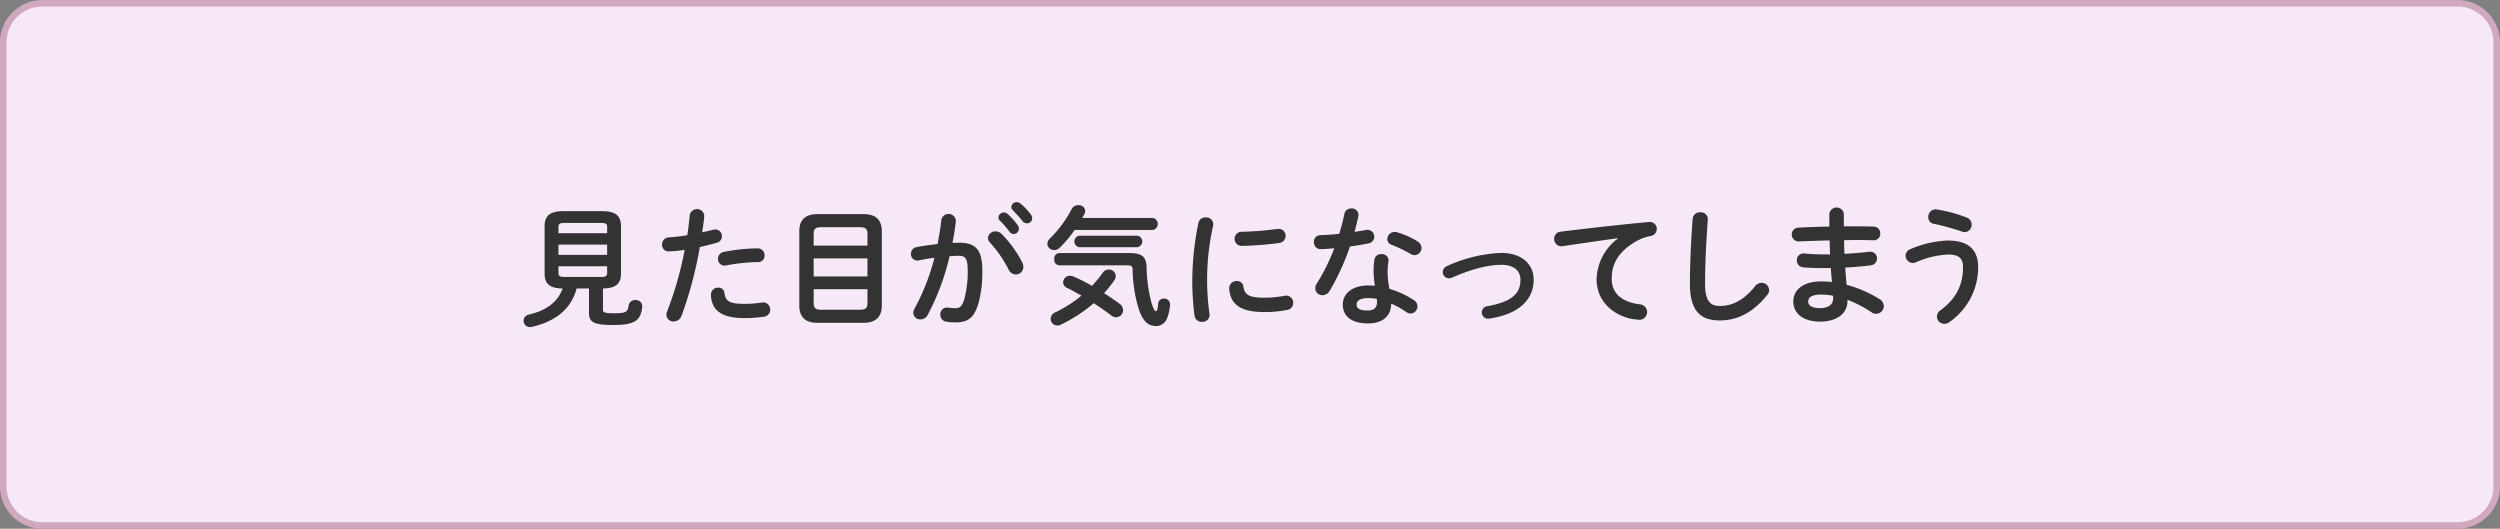 <svg id="こんな方におすすめ_01.svg" xmlns="http://www.w3.org/2000/svg" width="766" height="162" viewBox="0 0 766 162">
  <rect x="0" y="0" width="766" height="162" fill="#808080" stroke="none"/>
  <defs>
    <style>
      .cls-1 {
        fill: #f6e8f6;
        stroke: #d1a9be;
        stroke-width: 2px;
      }

      .cls-1, .cls-2 {
        fill-rule: evenodd;
      }

      .cls-2 {
        fill: #333;
      }
    </style>
  </defs>
  <path id="BG" class="cls-1" d="M1043.99,2357.01h740a12,12,0,0,1,12,12v136a12,12,0,0,1-12,12h-740a12,12,0,0,1-12-12v-136A12,12,0,0,1,1043.99,2357.01Z" transform="translate(-1031 -2356)"/>
  <g id="グループ_124" data-name="グループ 124">
    <path id="見た目が気になってしまう" class="cls-2" d="M1211.47,2444.38v7.4c0,2.8,1.12,3.8,7.44,3.8,6.6,0,8.4-1.32,8.88-5.6v-0.24a1.911,1.911,0,0,0-2.08-1.8,1.96,1.96,0,0,0-2.08,1.6c-0.28,2.12-.92,2.44-4.52,2.44-2.92,0-3.36-.28-3.36-1.08v-6.52c4-.04,5.52-1.52,5.52-4.48v-14.64c0-2.96-1.52-4.56-5.6-4.56h-12.2c-4.08,0-5.6,1.6-5.6,4.56v14.64c0,2.96,1.52,4.48,5.52,4.48-1.44,4.04-4.8,6.72-10.32,8a1.932,1.932,0,0,0,.36,3.84,3.088,3.088,0,0,0,.6-0.08c7.2-1.68,12-5.48,13.64-11.76h3.8Zm-7.44-3.52c-1.48,0-1.92-.32-1.92-1.24v-2.04h14.92v2.04c0,1.2-.92,1.24-1.92,1.24h-11.08Zm-1.92-9.92h14.92v3.16h-14.92v-3.16Zm14.92-3.48h-14.92v-1.92c0-.92.44-1.24,1.92-1.24h11.08c1.48,0,1.92.32,1.92,1.24v1.92Zm23.76,5.08a106.387,106.387,0,0,1-5.36,18.8,2.975,2.975,0,0,0-.24,1.12,2.109,2.109,0,0,0,2.2,2.04,2.629,2.629,0,0,0,2.44-1.76,121.551,121.551,0,0,0,5.6-21.04c1.6-.36,3.36-0.8,5.2-1.32a1.969,1.969,0,0,0,1.56-1.96,2.031,2.031,0,0,0-2-2.12,3.088,3.088,0,0,0-.6.08c-1.16.28-2.32,0.56-3.44,0.8,0.24-1.52.44-2.96,0.64-4.88v-0.24a2.245,2.245,0,0,0-4.44-.16c-0.24,2.2-.4,3.96-0.76,6.16a51.321,51.321,0,0,1-5.68.68,2.1,2.1,0,0,0-2.04,2.2,1.95,1.95,0,0,0,2,2.08A34.146,34.146,0,0,0,1240.79,2432.54Zm8.04,13.72a7.694,7.694,0,0,0,.96,3.72c1.28,2.04,3.76,3.48,9.36,3.48a37.568,37.568,0,0,0,6-.44,2.094,2.094,0,0,0,1.84-2.12,2.155,2.155,0,0,0-2.12-2.24,1.641,1.641,0,0,0-.44.04,35.323,35.323,0,0,1-5.36.4c-4.36,0-5.8-.72-6.08-3.28a1.81,1.81,0,0,0-1.92-1.68A2.132,2.132,0,0,0,1248.83,2446.26Zm4-13.08a2.142,2.142,0,0,0-1.84,2.12,2,2,0,0,0,2,2.08,2.114,2.114,0,0,0,.48-0.04,54.056,54.056,0,0,1,9.76-1.04,1.949,1.949,0,0,0,2.04-2.04,2.075,2.075,0,0,0-2.16-2.16A55.35,55.35,0,0,0,1252.83,2433.18Zm42.96,21.72c3.64,0,5.4-2.04,5.4-5.2v-22.92c0-3.2-1.72-5.16-5.4-5.16h-14.48c-3.68,0-5.4,1.96-5.4,5.16v22.92c0,3.24,1.72,5.2,5.4,5.2h14.48Zm-13.2-4c-1.52,0-2.28-.4-2.28-2.04v-4.24h16.48v4.24c0,1.52-.56,2.04-2.28,2.04h-11.92Zm-2.28-15.72h16.48v5.52h-16.48v-5.52Zm16.48-3.92h-16.48v-3.6c0-1.52.56-2.04,2.28-2.04h11.92c1.72,0,2.28.52,2.28,2.04v3.6Zm25.16,3.24c1.08-.08,2.08-0.12,2.96-0.12,1.92,0,2.6.96,2.6,4.56a32.033,32.033,0,0,1-1.04,8.68c-0.68,2.36-1.4,2.8-2.8,2.8a18.953,18.953,0,0,1-2.2-.16c-0.12,0-.24-0.04-0.32-0.04a2.059,2.059,0,0,0-2.04,2.2,2.142,2.142,0,0,0,1.96,2.16,18.431,18.431,0,0,0,2.72.2c4.04,0,5.84-1.64,7.12-6.24a37.259,37.259,0,0,0,1.08-9.56c0-6.28-1.88-8.6-7-8.6-0.64,0-1.36,0-2.16.04,0.44-2.2.8-4.44,1.04-6.6v-0.28a2.241,2.241,0,0,0-4.44-.12c-0.28,2.44-.68,4.92-1.16,7.36-2.12.24-4.32,0.52-6.36,0.92a2.074,2.074,0,0,0-1.8,2.08,1.921,1.921,0,0,0,1.92,2.04,2.281,2.281,0,0,0,.52-0.04c1.52-.32,3.12-0.6,4.76-0.8a67.441,67.441,0,0,1-6.12,15.64,2.69,2.69,0,0,0-.36,1.24,2.079,2.079,0,0,0,2.2,2,2.416,2.416,0,0,0,2.16-1.28A72.331,72.331,0,0,0,1321.95,2434.5Zm15.92-6.84a2.675,2.675,0,0,0-1.84-.76,2.22,2.22,0,0,0-2.32,2,2.2,2.2,0,0,0,.64,1.44,37.246,37.246,0,0,1,5.68,8.24,2.491,2.491,0,0,0,2.2,1.52,2.3,2.3,0,0,0,2.32-2.32,3.048,3.048,0,0,0-.32-1.36A35.581,35.581,0,0,0,1337.87,2427.66Zm3.44-7.28c0.92,0.96,2.04,2.16,2.96,3.32a1.74,1.74,0,0,0,1.4.72,1.563,1.563,0,0,0,1.6-1.52,1.862,1.862,0,0,0-.44-1.2,20.058,20.058,0,0,0-3.08-3.28,1.921,1.921,0,0,0-1.2-.48,1.606,1.606,0,0,0-1.68,1.48A1.322,1.322,0,0,0,1341.31,2420.38Zm-4,3.16a29.1,29.1,0,0,1,2.96,3.4,1.6,1.6,0,0,0,1.32.76,1.631,1.631,0,0,0,1.6-1.6,1.671,1.671,0,0,0-.36-1.08,19.984,19.984,0,0,0-3.12-3.48,1.675,1.675,0,0,0-2.8,1.08A1.422,1.422,0,0,0,1337.31,2423.54Zm31.96,22.28a33.384,33.384,0,0,0,3.2-4,2.365,2.365,0,0,0,.4-1.24,2.094,2.094,0,0,0-2.16-2,2.173,2.173,0,0,0-1.8.96,37.736,37.736,0,0,1-3.32,4.04,57.344,57.344,0,0,0-5.64-2.84,2.975,2.975,0,0,0-1.12-.24,2.049,2.049,0,0,0-2.08,2,1.914,1.914,0,0,0,1.2,1.72c1.36,0.64,2.88,1.48,4.4,2.36a37.842,37.842,0,0,1-8,5.12,2.238,2.238,0,0,0-1.44,2,2.075,2.075,0,0,0,2.04,2.04,2.437,2.437,0,0,0,1.12-.28,45.66,45.66,0,0,0,10.04-6.56c1.88,1.2,3.72,2.48,5.44,3.8a2.451,2.451,0,0,0,1.44.52,2.177,2.177,0,0,0,2.12-2.2,2.364,2.364,0,0,0-1.04-1.92C1372.55,2447.98,1370.91,2446.86,1369.27,2445.82Zm-6.68-23.04c0.24-.4.48-0.84,0.68-1.24a1.885,1.885,0,0,0,.24-0.96,1.945,1.945,0,0,0-2.12-1.72,2.227,2.227,0,0,0-2.04,1.2,35.6,35.6,0,0,1-6.68,9.04,2.288,2.288,0,0,0-.76,1.56,2.043,2.043,0,0,0,2.08,1.96,2.491,2.491,0,0,0,1.72-.72,37.61,37.61,0,0,0,4.56-5.44h24a1.884,1.884,0,0,0,0-3.68h-21.68Zm16.92,8.96a1.786,1.786,0,0,0,0-3.52h-17.84a1.786,1.786,0,0,0,0,3.52h17.84Zm-24,1.8a1.64,1.64,0,0,0-1.48,1.88,1.661,1.661,0,0,0,1.48,1.88h20.76c1.44,0,1.76.32,1.76,1.32a43.367,43.367,0,0,0,1.84,11.92c1.32,4.04,3,5.36,5.4,5.36a3.559,3.559,0,0,0,3.32-2.4,13.322,13.322,0,0,0,.92-4.32,1.772,1.772,0,0,0-1.92-1.68,1.608,1.608,0,0,0-1.72,1.52c-0.12,1.88-.4,2.32-0.72,2.32-0.28,0-.6-0.28-1.24-2.24a45.3,45.3,0,0,1-1.6-11.28c-0.08-3-1.36-4.28-5.04-4.28h-21.76Zm42.68-9.24a90.173,90.173,0,0,0-1.88,18.48,87.14,87.14,0,0,0,.68,9.88,2.211,2.211,0,0,0,2.32,1.96,2.178,2.178,0,0,0,2.32-2.12c0-.08-0.04-0.2-0.04-0.32a75.634,75.634,0,0,1,1.12-27.08,1.794,1.794,0,0,0,.04-0.44,2.115,2.115,0,0,0-2.32-2.04A2.147,2.147,0,0,0,1398.19,2424.3Zm24.24,1.84a97.2,97.2,0,0,1-11,.88,2.163,2.163,0,1,0,.16,4.32,101.512,101.512,0,0,0,11.28-.88,2.193,2.193,0,0,0,2.04-2.2,2.067,2.067,0,0,0-2.16-2.12h-0.32Zm-10.44,17.68a1.953,1.953,0,0,0-2.04-1.72,2.226,2.226,0,0,0-2.32,2.24v0.2c0.44,4.84,3.52,7.08,10.92,7.08a34.949,34.949,0,0,0,6.92-.68,2.076,2.076,0,0,0,1.76-2.12,2.132,2.132,0,0,0-2.12-2.24,1.947,1.947,0,0,0-.48.04,32.839,32.839,0,0,1-6.04.6C1413.59,2447.22,1412.35,2446.3,1411.99,2443.82Zm45.28,5.2a24.8,24.8,0,0,1,4.56,2.56,2.55,2.55,0,0,0,1.36.48,2.2,2.2,0,0,0,2.12-2.2,2.247,2.247,0,0,0-1.08-1.88,27.832,27.832,0,0,0-7.52-3.48,30.415,30.415,0,0,1-.56-5.2,23.179,23.179,0,0,1,.28-3.28c0-.12.04-0.2,0.04-0.32a2.016,2.016,0,0,0-2.24-1.84,1.952,1.952,0,0,0-2.08,1.6,21.72,21.72,0,0,0-.28,3.88,29.108,29.108,0,0,0,.4,4.24,17.823,17.823,0,0,0-2-.12c-5.12,0-7.84,2.64-7.84,5.84,0,3.72,2.88,5.8,7.64,5.8C1453.91,2455.1,1457.19,2453.5,1457.27,2449.02Zm-7.2,2.12c-2.6,0-3.4-.68-3.4-1.84,0-1.08.88-1.96,3.68-1.96a14.1,14.1,0,0,1,2.52.24,8.033,8.033,0,0,1,.04,1C1452.91,2450.34,1451.91,2451.14,1450.07,2451.14Zm-8.72-23.48c-2.04.2-4.04,0.32-5.84,0.4a1.952,1.952,0,0,0-1.92,2.08,2.046,2.046,0,0,0,2.08,2.2c1.24-.04,2.68-0.12,4.16-0.28a61.3,61.3,0,0,1-5.4,10.88,2.492,2.492,0,0,0-.44,1.4,2.187,2.187,0,0,0,2.24,2.12,2.644,2.644,0,0,0,2.24-1.44,73.5,73.5,0,0,0,6.16-13.48c1.96-.28,3.92-0.6,5.64-0.96a2.09,2.09,0,0,0-.28-4.16,1.794,1.794,0,0,0-.44.04c-1.12.2-2.32,0.4-3.52,0.6,0.44-1.6.84-3.2,1.16-4.72a2.281,2.281,0,0,0,.04-0.52,1.986,1.986,0,0,0-2.16-1.96,2.089,2.089,0,0,0-2.16,1.72C1442.51,2423.58,1441.95,2425.62,1441.35,2427.66Zm17.76-.48a2.718,2.718,0,0,0-.76-0.12,2.262,2.262,0,0,0-2.28,2.2,1.932,1.932,0,0,0,1.44,1.8,39.086,39.086,0,0,1,5.72,2.76,2.315,2.315,0,0,0,1.2.36,2.2,2.2,0,0,0,2.12-2.2,2.483,2.483,0,0,0-1.32-2.08A25.325,25.325,0,0,0,1459.11,2427.18Zm31.96,6.32a43.6,43.6,0,0,0-16.64,4,2.025,2.025,0,0,0-1.36,1.88,1.877,1.877,0,0,0,1.88,1.88,2.074,2.074,0,0,0,.96-0.2c5.88-2.6,11.04-3.92,15.16-3.92,3.96,0,5.8,2,5.8,4.56,0,4.24-2.6,6.8-10.2,8.12a1.932,1.932,0,0,0,.2,3.84,1.361,1.361,0,0,0,.4-0.04c8.96-1.28,13.64-5.68,13.64-11.92C1500.91,2436.66,1496.91,2433.5,1491.07,2433.5Zm35.68-4.44a16.128,16.128,0,0,0-6.56,12.48c0,6.16,4.24,10.56,10.16,12.04a20.872,20.872,0,0,0,2.96.4,2.364,2.364,0,0,0,.2-4.72c-5.6-.68-8.68-3.4-8.68-7.84,0-3.8,1.32-7.96,7.56-11.52a13.692,13.692,0,0,1,4.4-1.6,2.16,2.16,0,0,0,1.84-2.16,2.067,2.067,0,0,0-2.16-2.12h-0.24c-8.32.76-18.64,1.92-26.96,2.96a2.175,2.175,0,0,0-2.08,2.2,2.216,2.216,0,0,0,2.24,2.28,1.5,1.5,0,0,0,.4-0.04c5.76-.84,12.12-1.8,16.92-2.44v0.08Zm22.04,13.84c0,8.32,3.16,11.28,9.12,11.28,5.2,0,10.04-2.16,14.6-7.84a2.371,2.371,0,0,0,.56-1.48,2.308,2.308,0,0,0-2.36-2.2,2.422,2.422,0,0,0-1.92,1c-3.68,4.56-7.16,6.08-10.88,6.08-2.84,0-4.48-1.44-4.48-6.8,0-5.92.32-12.04,0.72-17.96,0.04-.44.12-1.48,0.12-1.92a2.088,2.088,0,0,0-2.32-2,2.15,2.15,0,0,0-2.32,2C1549.19,2428.94,1548.79,2436.54,1548.79,2442.9Zm47.16-21.52a2.269,2.269,0,0,0-4.44,0v4.04c-3.4.04-6.72,0.2-9.52,0.32a2.122,2.122,0,0,0,.08,4.24c2.8-.12,6.12-0.24,9.52-0.32,0.04,1.44.08,2.84,0.16,4.28h-2.16a55.249,55.249,0,0,1-5.76-.28h-0.28a2.029,2.029,0,0,0-2,2.12,2.076,2.076,0,0,0,1.92,2.12c1.4,0.16,3.84.24,6.24,0.24h2.28c0.04,1.4.2,2.84,0.32,4.28a29.961,29.961,0,0,0-3.24-.2c-5.72,0-8.6,2.68-8.6,6.16,0,3.72,3.12,6.16,8.2,6.16,4.64,0,8.4-2.08,8.4-6.4v-0.28a37.342,37.342,0,0,1,7.4,3.84,2.351,2.351,0,0,0,3.72-1.92,2.562,2.562,0,0,0-1.36-2.16,36.794,36.794,0,0,0-10.04-4.36c-0.16-1.76-.32-3.52-0.4-5.28,2.68-.16,5.32-0.36,7.76-0.68a2.112,2.112,0,0,0,1.96-2.12,1.994,1.994,0,0,0-2.12-2.04h-0.32c-2.32.28-4.88,0.48-7.52,0.64q-0.12-2.1-.12-4.2c1.36,0,2.68-.04,3.96-0.04,1.8,0,3.52.04,5.08,0.08a1.949,1.949,0,0,0,2.04-2.04,2.045,2.045,0,0,0-2.04-2.16c-2.04-.04-4.24-0.08-6.56-0.08h-2.56v-3.96Zm-7.28,29.04c-2.6,0-3.64-.92-3.64-2,0-1.2.92-2.16,4.04-2.16a18.621,18.621,0,0,1,3.6.36v0.88C1592.67,2449.18,1591.35,2450.42,1588.67,2450.42Zm35.76-30.24c-0.12,0-.24-0.04-0.4-0.04a2.286,2.286,0,0,0-2.2,2.4,2,2,0,0,0,1.68,2.04,70.065,70.065,0,0,1,8.72,2.4,3.148,3.148,0,0,0,.8.16,2.262,2.262,0,0,0,2.08-2.36,2.184,2.184,0,0,0-1.44-2.08A42.649,42.649,0,0,0,1624.43,2420.18Zm-6.32,16.16a27.177,27.177,0,0,1,9.84-2.36c3.44,0,4.52,1.36,4.52,3.96,0,4.96-1.84,9.4-6.84,13.08a2.441,2.441,0,0,0-1.16,2,2.264,2.264,0,0,0,2.28,2.2,2.674,2.674,0,0,0,1.52-.52,20.391,20.391,0,0,0,8.84-16.8c0-5.36-2.96-8.2-9.24-8.2a31.485,31.485,0,0,0-11.52,2.64,2.183,2.183,0,0,0-1.48,2,2.253,2.253,0,0,0,2.2,2.24A2.605,2.605,0,0,0,1618.11,2436.34Z" transform="translate(-1031 -2356)"/>
  </g>
</svg>
